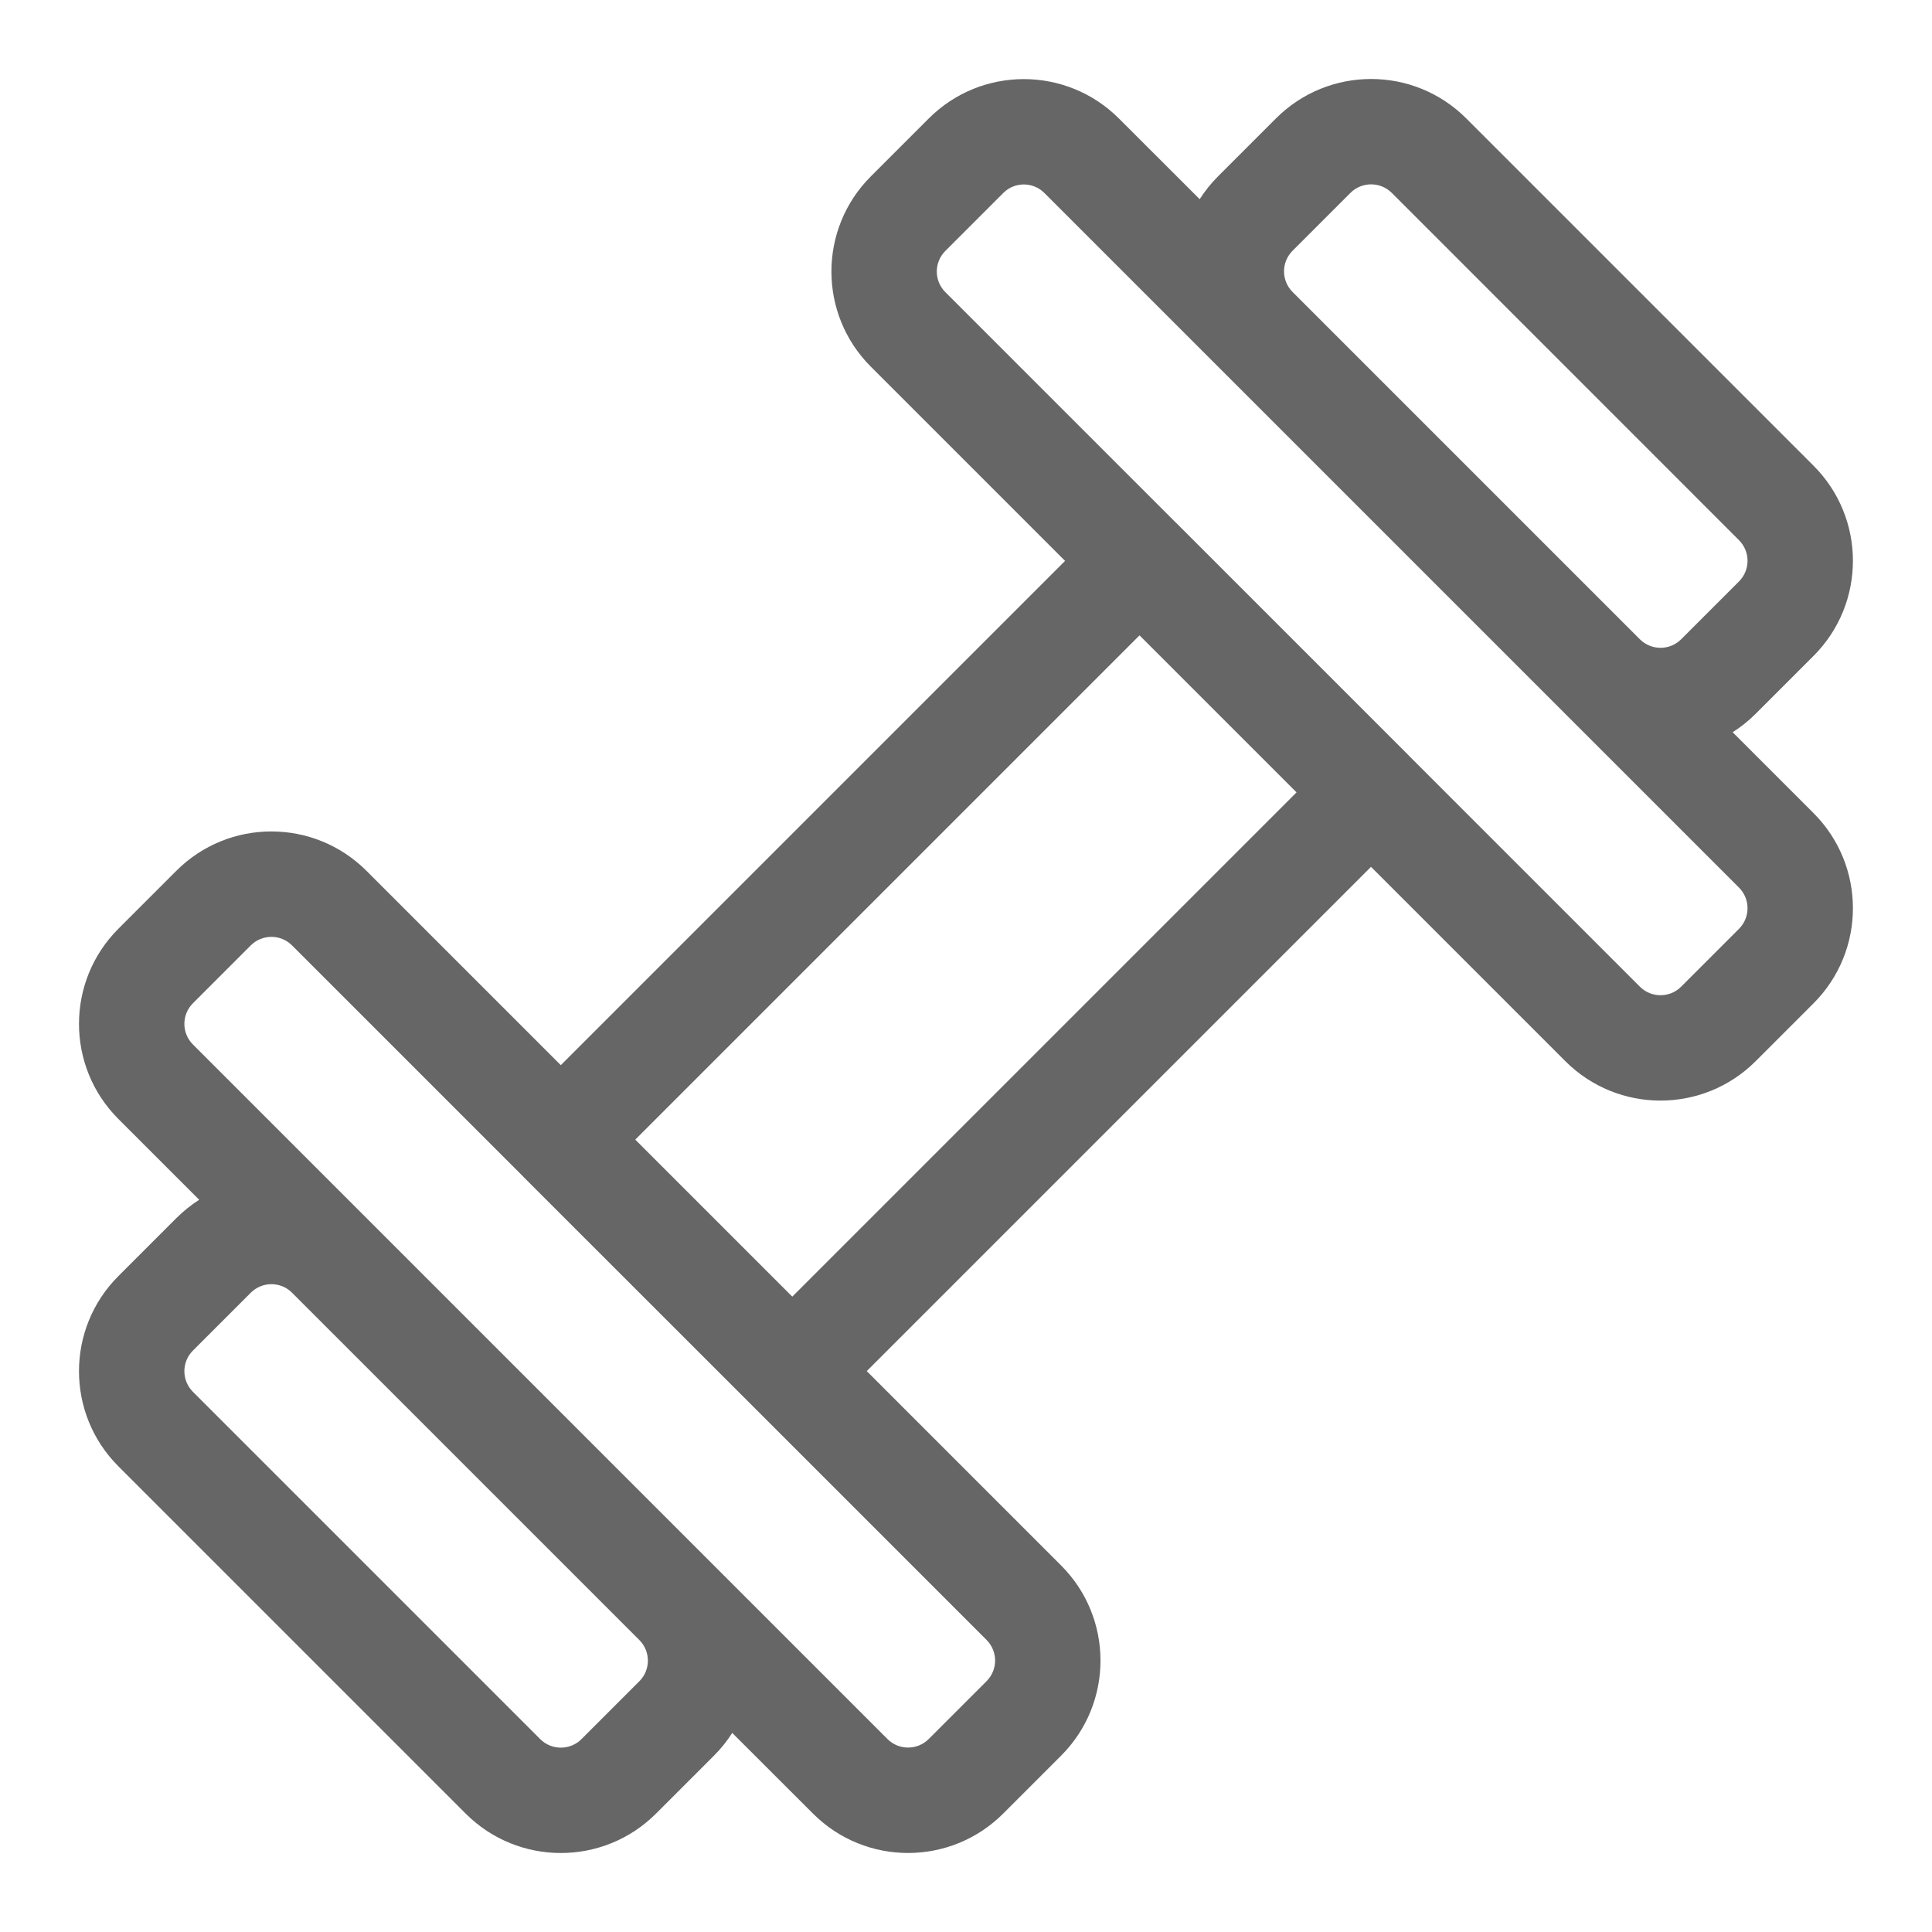 <?xml version="1.0" encoding="utf-8"?>
<svg xmlns="http://www.w3.org/2000/svg" width="22" height="22" viewBox="0 0 22 22" fill="none">
<path fill-rule="evenodd" clip-rule="evenodd" d="M19.143 7.28C19.014 7.409 18.804 7.409 18.674 7.28L14.719 3.325C14.589 3.195 14.589 2.985 14.719 2.855L15.378 2.196C15.508 2.067 15.718 2.067 15.848 2.196L19.802 6.151C19.932 6.281 19.932 6.491 19.802 6.621L19.143 7.28ZM19.73 8.338C19.823 8.279 19.911 8.209 19.992 8.128L20.651 7.469C21.249 6.871 21.249 5.901 20.651 5.303L16.696 1.348C16.098 0.75 15.128 0.75 14.53 1.348L13.871 2.007C13.79 2.088 13.72 2.176 13.661 2.268L12.742 1.35C12.143 0.751 11.173 0.751 10.575 1.35L9.916 2.009C9.318 2.607 9.318 3.577 9.916 4.175L12.128 6.387L6.386 12.129L4.174 9.917C3.575 9.318 2.605 9.318 2.007 9.917L1.348 10.576C0.75 11.174 0.75 12.144 1.348 12.742L2.268 13.662C2.176 13.721 2.088 13.791 2.007 13.872L1.348 14.531C0.75 15.129 0.75 16.099 1.348 16.697L5.303 20.652C5.901 21.25 6.871 21.25 7.47 20.652L8.129 19.993C8.21 19.913 8.279 19.825 8.338 19.733L9.257 20.651C9.855 21.25 10.825 21.25 11.424 20.651L12.083 19.992C12.681 19.394 12.681 18.424 12.083 17.826L9.87 15.613L15.612 9.871L17.825 12.084C18.423 12.682 19.393 12.682 19.992 12.084L20.651 11.425C21.249 10.827 21.249 9.857 20.651 9.259L19.73 8.338ZM18.674 11.236C18.803 11.365 19.014 11.365 19.143 11.236L19.802 10.577C19.932 10.447 19.932 10.237 19.802 10.107L11.893 2.198C11.764 2.068 11.553 2.068 11.424 2.198L10.765 2.857C10.635 2.987 10.635 3.197 10.765 3.327L13.383 5.945C13.389 5.951 13.395 5.956 13.401 5.962L16.037 8.598C16.043 8.604 16.048 8.61 16.054 8.616L18.674 11.236ZM7.234 12.977L12.976 7.235L14.764 9.023L9.022 14.765L7.234 12.977ZM5.961 13.402L5.952 13.392L3.325 10.765C3.196 10.636 2.985 10.636 2.856 10.765L2.197 11.424C2.067 11.554 2.067 11.764 2.197 11.894L10.106 19.803C10.235 19.932 10.445 19.932 10.575 19.803L11.234 19.144C11.364 19.014 11.364 18.804 11.234 18.674L8.607 16.047L8.598 16.038L5.961 13.402ZM2.856 14.72C2.986 14.591 3.196 14.591 3.325 14.72L7.28 18.675C7.41 18.805 7.41 19.015 7.28 19.145L6.621 19.804C6.492 19.933 6.281 19.933 6.152 19.804L2.197 15.849C2.067 15.719 2.067 15.509 2.197 15.379L2.856 14.72Z" fill="#666666"/>
</svg>